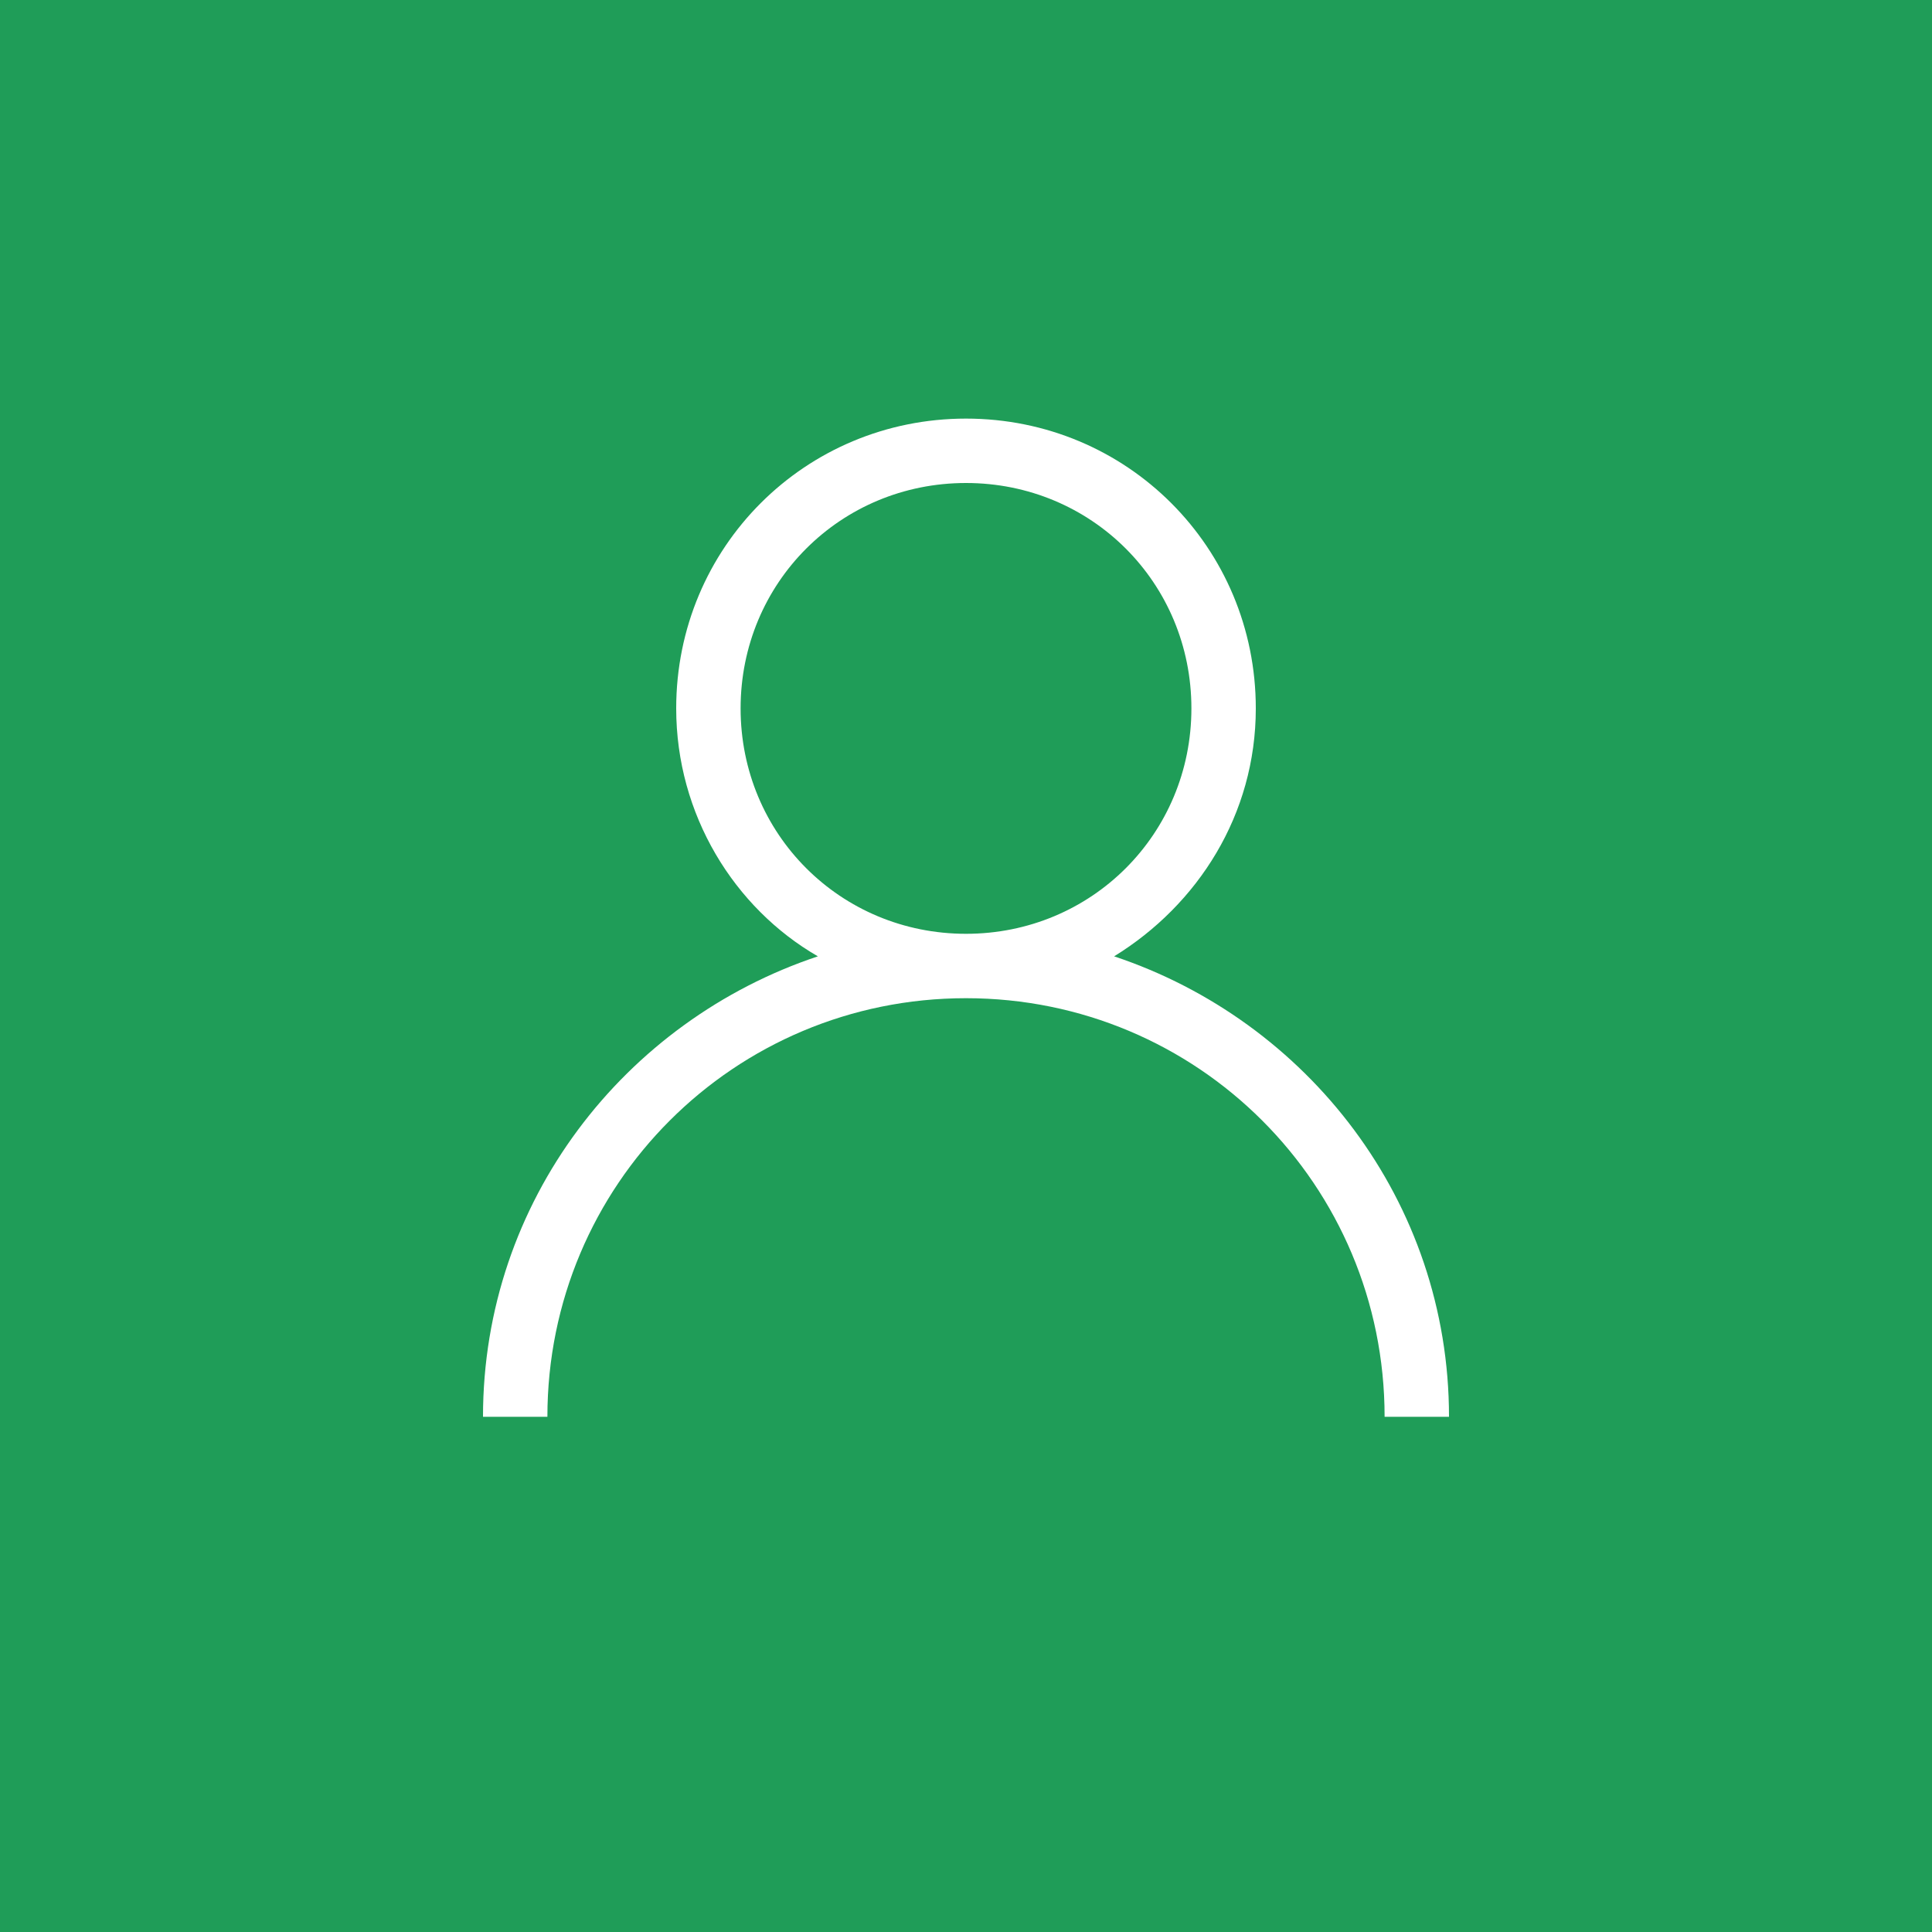 <?xml version="1.0" encoding="UTF-8"?> <svg xmlns="http://www.w3.org/2000/svg" viewBox="0 0 60 60"> <path d="m0 0h60v60h-60z" fill="#1f9d58"></path> <path d="m34.6 29.7c2.6-1.6 4.4-4.4 4.4-7.7 0-5-4-9-9-9s-9 4-9 9c0 3.3 1.8 6.2 4.4 7.7-6 2-10.4 7.6-10.4 14.3h2c0-7.2 5.8-13 13-13s13 5.8 13 13h2c0-6.7-4.4-12.3-10.4-14.3zm-11.6-7.7c0-3.9 3.1-7 7-7s7 3.1 7 7-3.1 7-7 7-7-3.1-7-7z" fill="#fff"></path> </svg> 